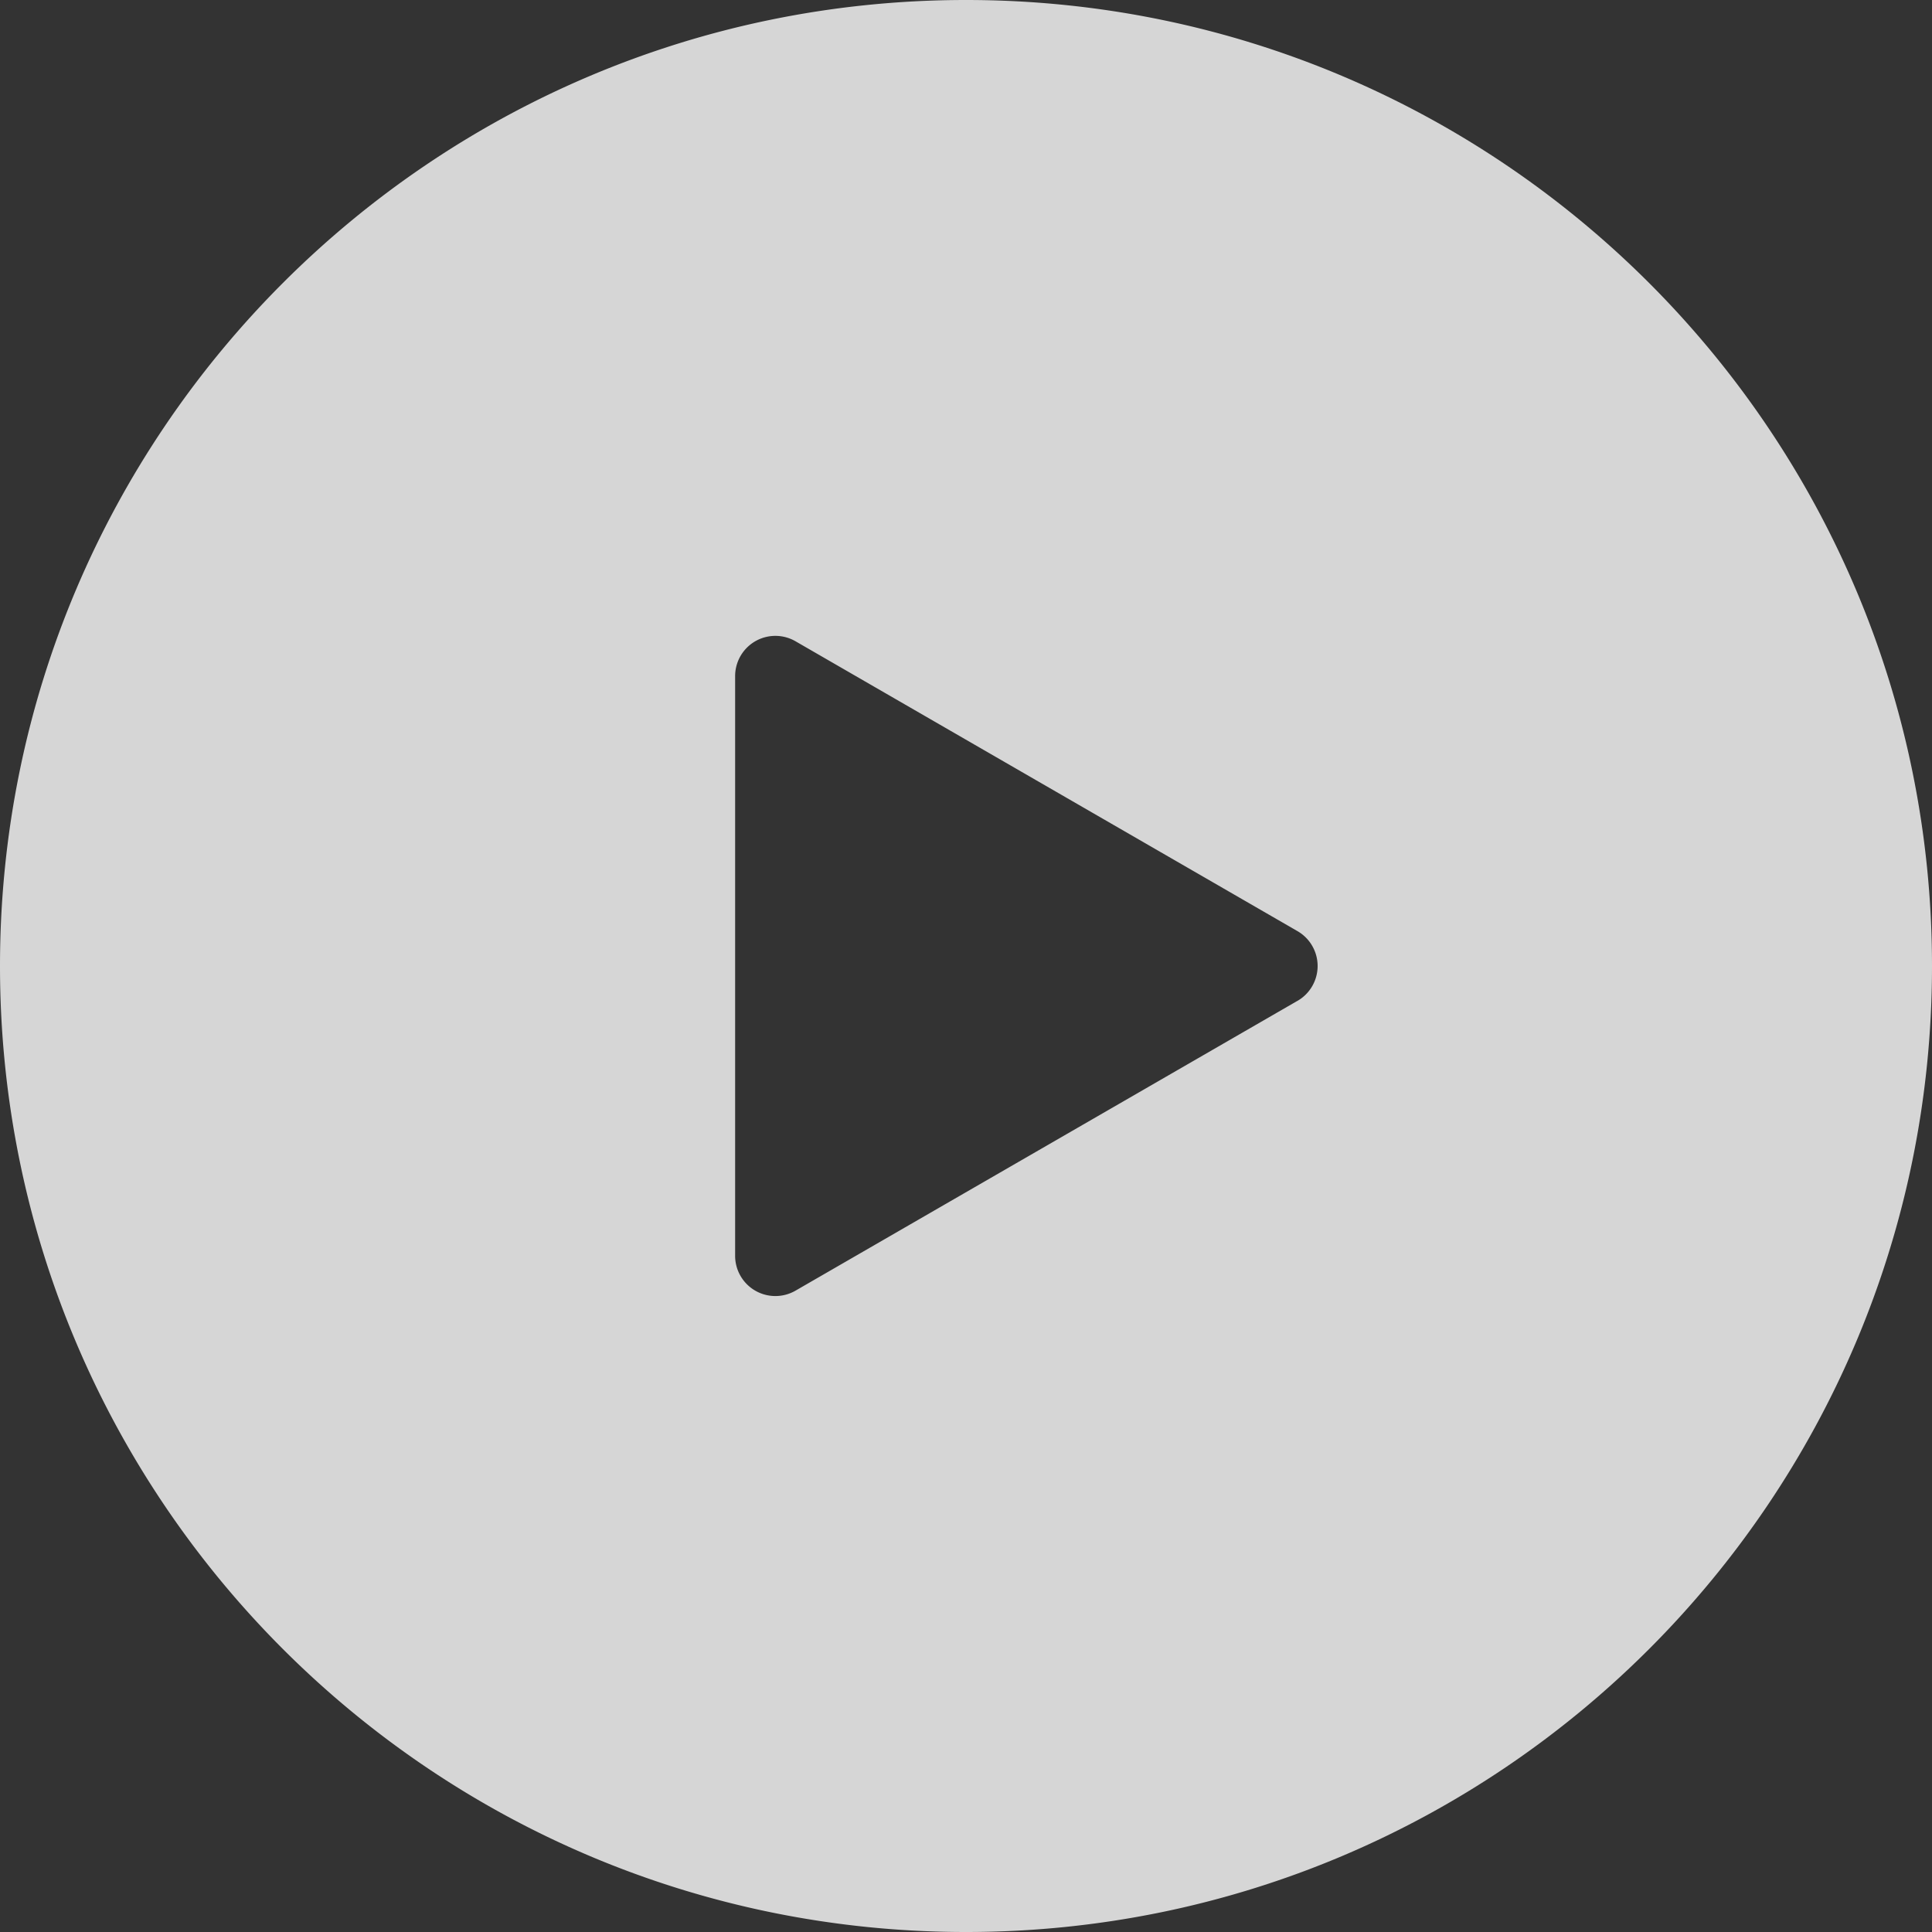 <svg xmlns="http://www.w3.org/2000/svg" width="48" height="48" fill="none"><rect width="100%" height="100%" fill="#333333" stroke="none"/><path fill="#fff" fill-opacity=".8" fill-rule="evenodd" d="M24 48c13.255 0 24-10.745 24-24S37.255 0 24 0 0 10.745 0 24s10.745 24 24 24Zm8.236-23.134a1 1 0 0 0 0-1.732l-12.472-7.202a1 1 0 0 0-1.5.867V31.2a1 1 0 0 0 1.5.866l12.472-7.201Z" clip-rule="evenodd"/></svg>